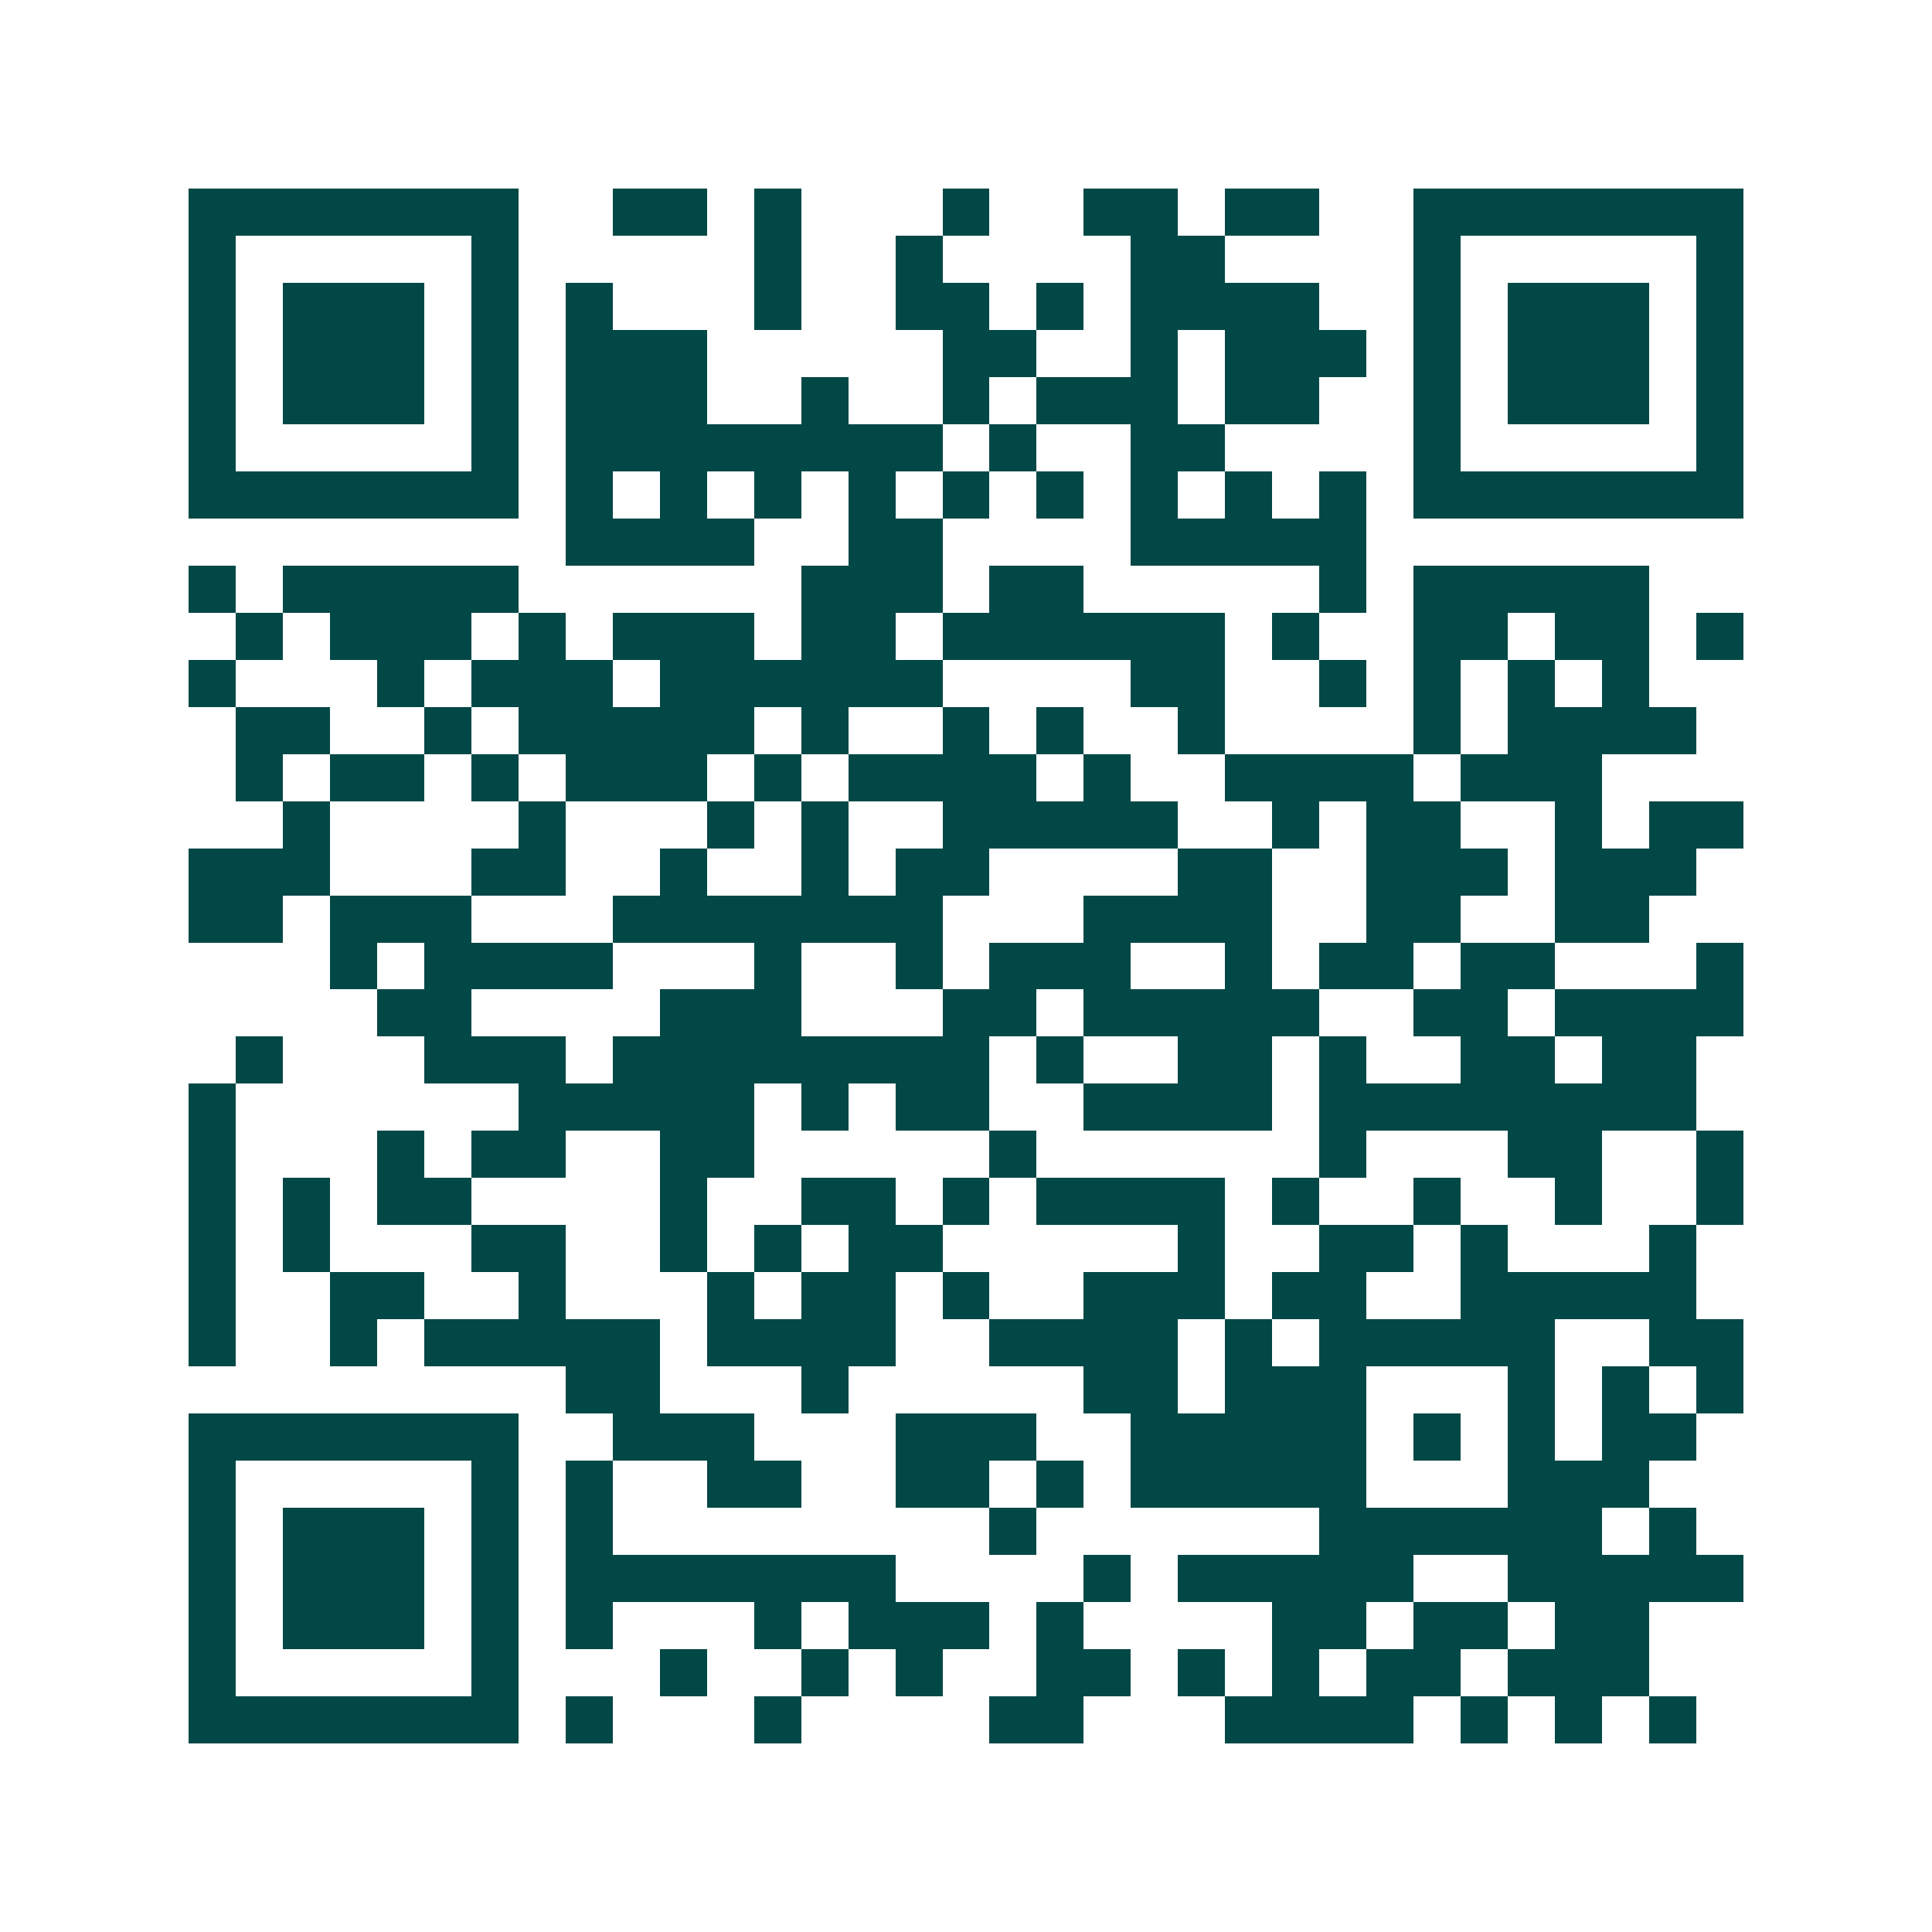 <svg xmlns="http://www.w3.org/2000/svg" width="200" height="200" viewBox="0 0 41 41" shape-rendering="crispEdges"><path fill="#ffffff" d="M0 0h41v41H0z"/><path stroke="#014847" d="M4 4.5h7m2 0h2m1 0h1m3 0h1m2 0h2m1 0h2m2 0h7M4 5.5h1m5 0h1m5 0h1m2 0h1m4 0h2m4 0h1m5 0h1M4 6.5h1m1 0h3m1 0h1m1 0h1m3 0h1m2 0h2m1 0h1m1 0h4m2 0h1m1 0h3m1 0h1M4 7.5h1m1 0h3m1 0h1m1 0h3m5 0h2m2 0h1m1 0h3m1 0h1m1 0h3m1 0h1M4 8.5h1m1 0h3m1 0h1m1 0h3m2 0h1m2 0h1m1 0h3m1 0h2m2 0h1m1 0h3m1 0h1M4 9.5h1m5 0h1m1 0h8m1 0h1m2 0h2m4 0h1m5 0h1M4 10.5h7m1 0h1m1 0h1m1 0h1m1 0h1m1 0h1m1 0h1m1 0h1m1 0h1m1 0h1m1 0h7M12 11.5h4m2 0h2m4 0h5M4 12.5h1m1 0h5m6 0h3m1 0h2m5 0h1m1 0h5M5 13.5h1m1 0h3m1 0h1m1 0h3m1 0h2m1 0h6m1 0h1m2 0h2m1 0h2m1 0h1M4 14.5h1m3 0h1m1 0h3m1 0h6m4 0h2m2 0h1m1 0h1m1 0h1m1 0h1M5 15.5h2m2 0h1m1 0h5m1 0h1m2 0h1m1 0h1m2 0h1m4 0h1m1 0h4M5 16.5h1m1 0h2m1 0h1m1 0h3m1 0h1m1 0h4m1 0h1m2 0h4m1 0h3M6 17.5h1m4 0h1m3 0h1m1 0h1m2 0h5m2 0h1m1 0h2m2 0h1m1 0h2M4 18.5h3m3 0h2m2 0h1m2 0h1m1 0h2m4 0h2m2 0h3m1 0h3M4 19.5h2m1 0h3m3 0h7m3 0h4m2 0h2m2 0h2M7 20.5h1m1 0h4m3 0h1m2 0h1m1 0h3m2 0h1m1 0h2m1 0h2m3 0h1M8 21.5h2m4 0h3m3 0h2m1 0h5m2 0h2m1 0h4M5 22.5h1m3 0h3m1 0h8m1 0h1m2 0h2m1 0h1m2 0h2m1 0h2M4 23.5h1m6 0h5m1 0h1m1 0h2m2 0h4m1 0h8M4 24.5h1m3 0h1m1 0h2m2 0h2m5 0h1m6 0h1m3 0h2m2 0h1M4 25.5h1m1 0h1m1 0h2m4 0h1m2 0h2m1 0h1m1 0h4m1 0h1m2 0h1m2 0h1m2 0h1M4 26.5h1m1 0h1m3 0h2m2 0h1m1 0h1m1 0h2m5 0h1m2 0h2m1 0h1m3 0h1M4 27.5h1m2 0h2m2 0h1m3 0h1m1 0h2m1 0h1m2 0h3m1 0h2m2 0h5M4 28.5h1m2 0h1m1 0h5m1 0h4m2 0h4m1 0h1m1 0h5m2 0h2M12 29.5h2m3 0h1m5 0h2m1 0h3m3 0h1m1 0h1m1 0h1M4 30.5h7m2 0h3m3 0h3m2 0h5m1 0h1m1 0h1m1 0h2M4 31.5h1m5 0h1m1 0h1m2 0h2m2 0h2m1 0h1m1 0h5m3 0h3M4 32.5h1m1 0h3m1 0h1m1 0h1m8 0h1m6 0h6m1 0h1M4 33.5h1m1 0h3m1 0h1m1 0h7m4 0h1m1 0h5m2 0h5M4 34.5h1m1 0h3m1 0h1m1 0h1m3 0h1m1 0h3m1 0h1m4 0h2m1 0h2m1 0h2M4 35.5h1m5 0h1m3 0h1m2 0h1m1 0h1m2 0h2m1 0h1m1 0h1m1 0h2m1 0h3M4 36.5h7m1 0h1m3 0h1m4 0h2m3 0h4m1 0h1m1 0h1m1 0h1"/></svg>
